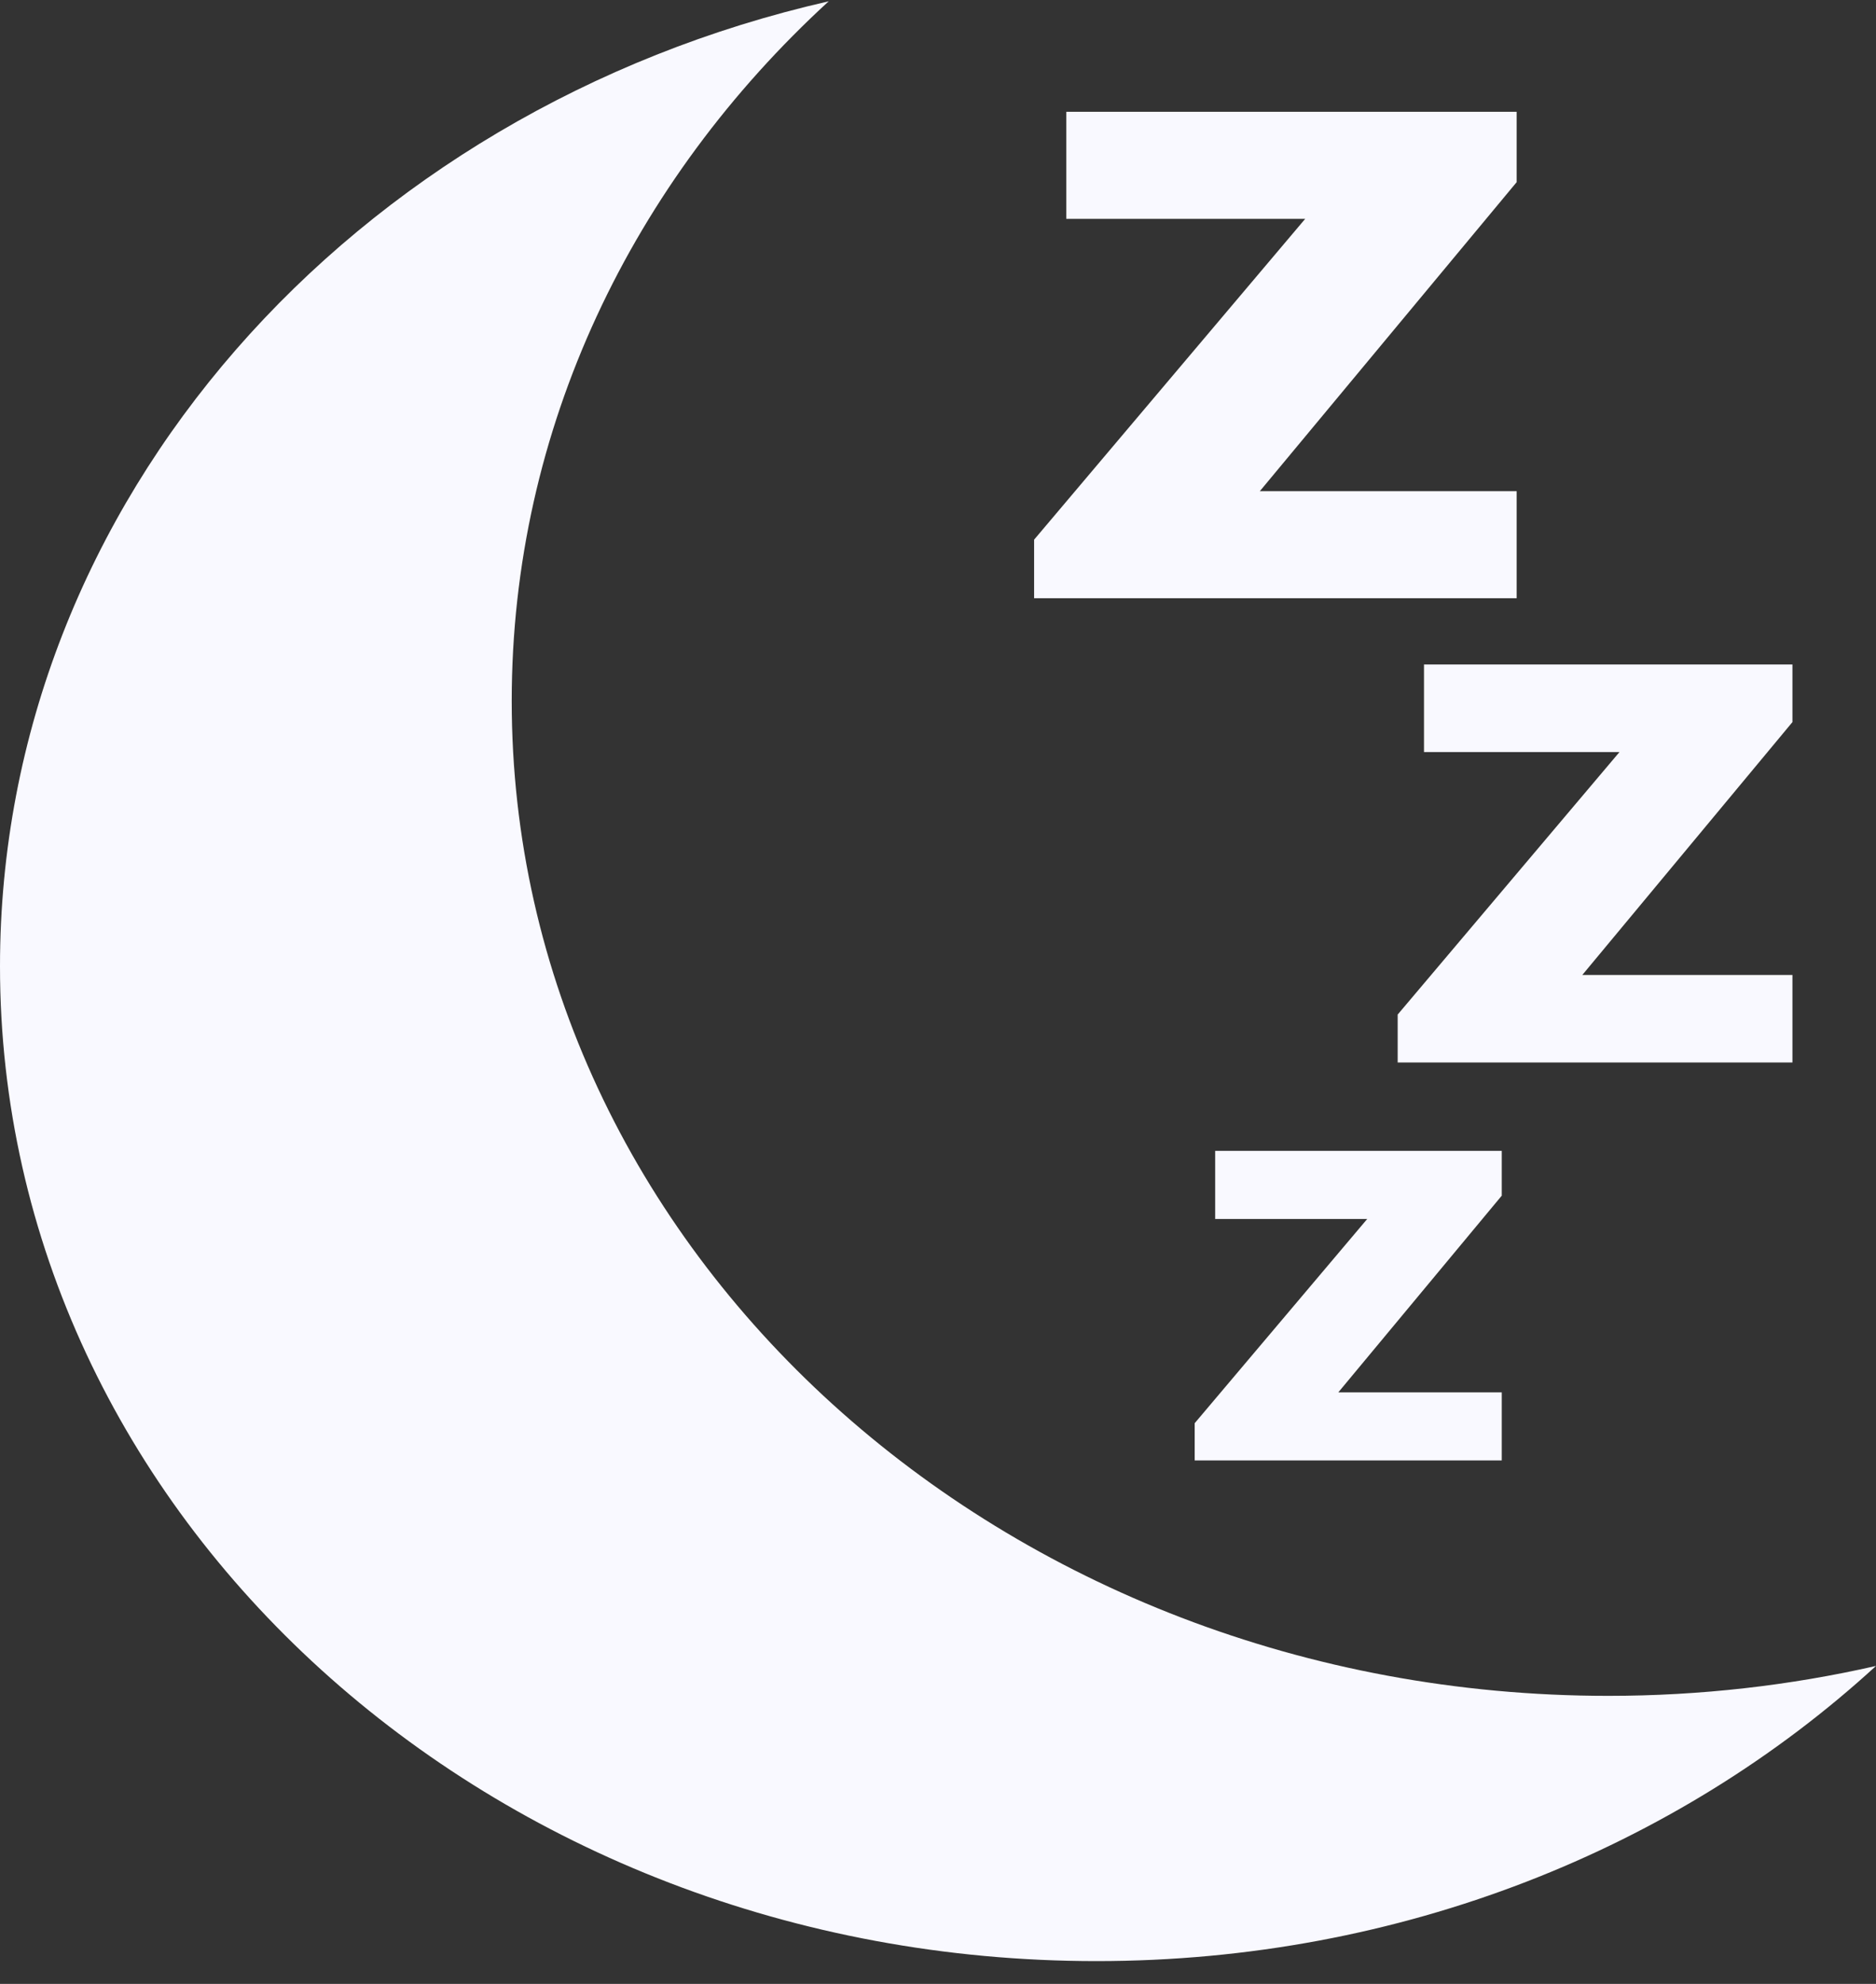 <svg width="35" height="37" viewBox="0 0 35 37" fill="none" xmlns="http://www.w3.org/2000/svg">
<rect x="0" y="0" width="35" height="37" fill="#333333" stroke="none"/>
<path d="M20.457 36.575C9.159 36.575 0 28.268 0 18.021C0 9.337 6.578 2.047 15.461 0.024C11.804 3.376 9.547 7.986 9.547 13.073C9.547 23.321 18.706 31.628 30.004 31.628C31.727 31.628 33.401 31.434 35 31.07C31.292 34.469 26.146 36.575 20.457 36.575ZM28.018 27.237H22.289V26.543L25.508 22.734H22.671V21.464H28.018V22.299L24.969 25.967H28.018V27.237ZM33.441 19.816H26.076V18.922L30.214 14.026H26.567V12.393H33.441V13.467L29.521 18.183H33.441V19.816ZM28.296 11.157H19.293V10.065L24.351 4.081H19.893V2.085H28.296V3.397L23.504 9.161H28.296V11.157Z" fill="#F9F9FF"/>
</svg>
